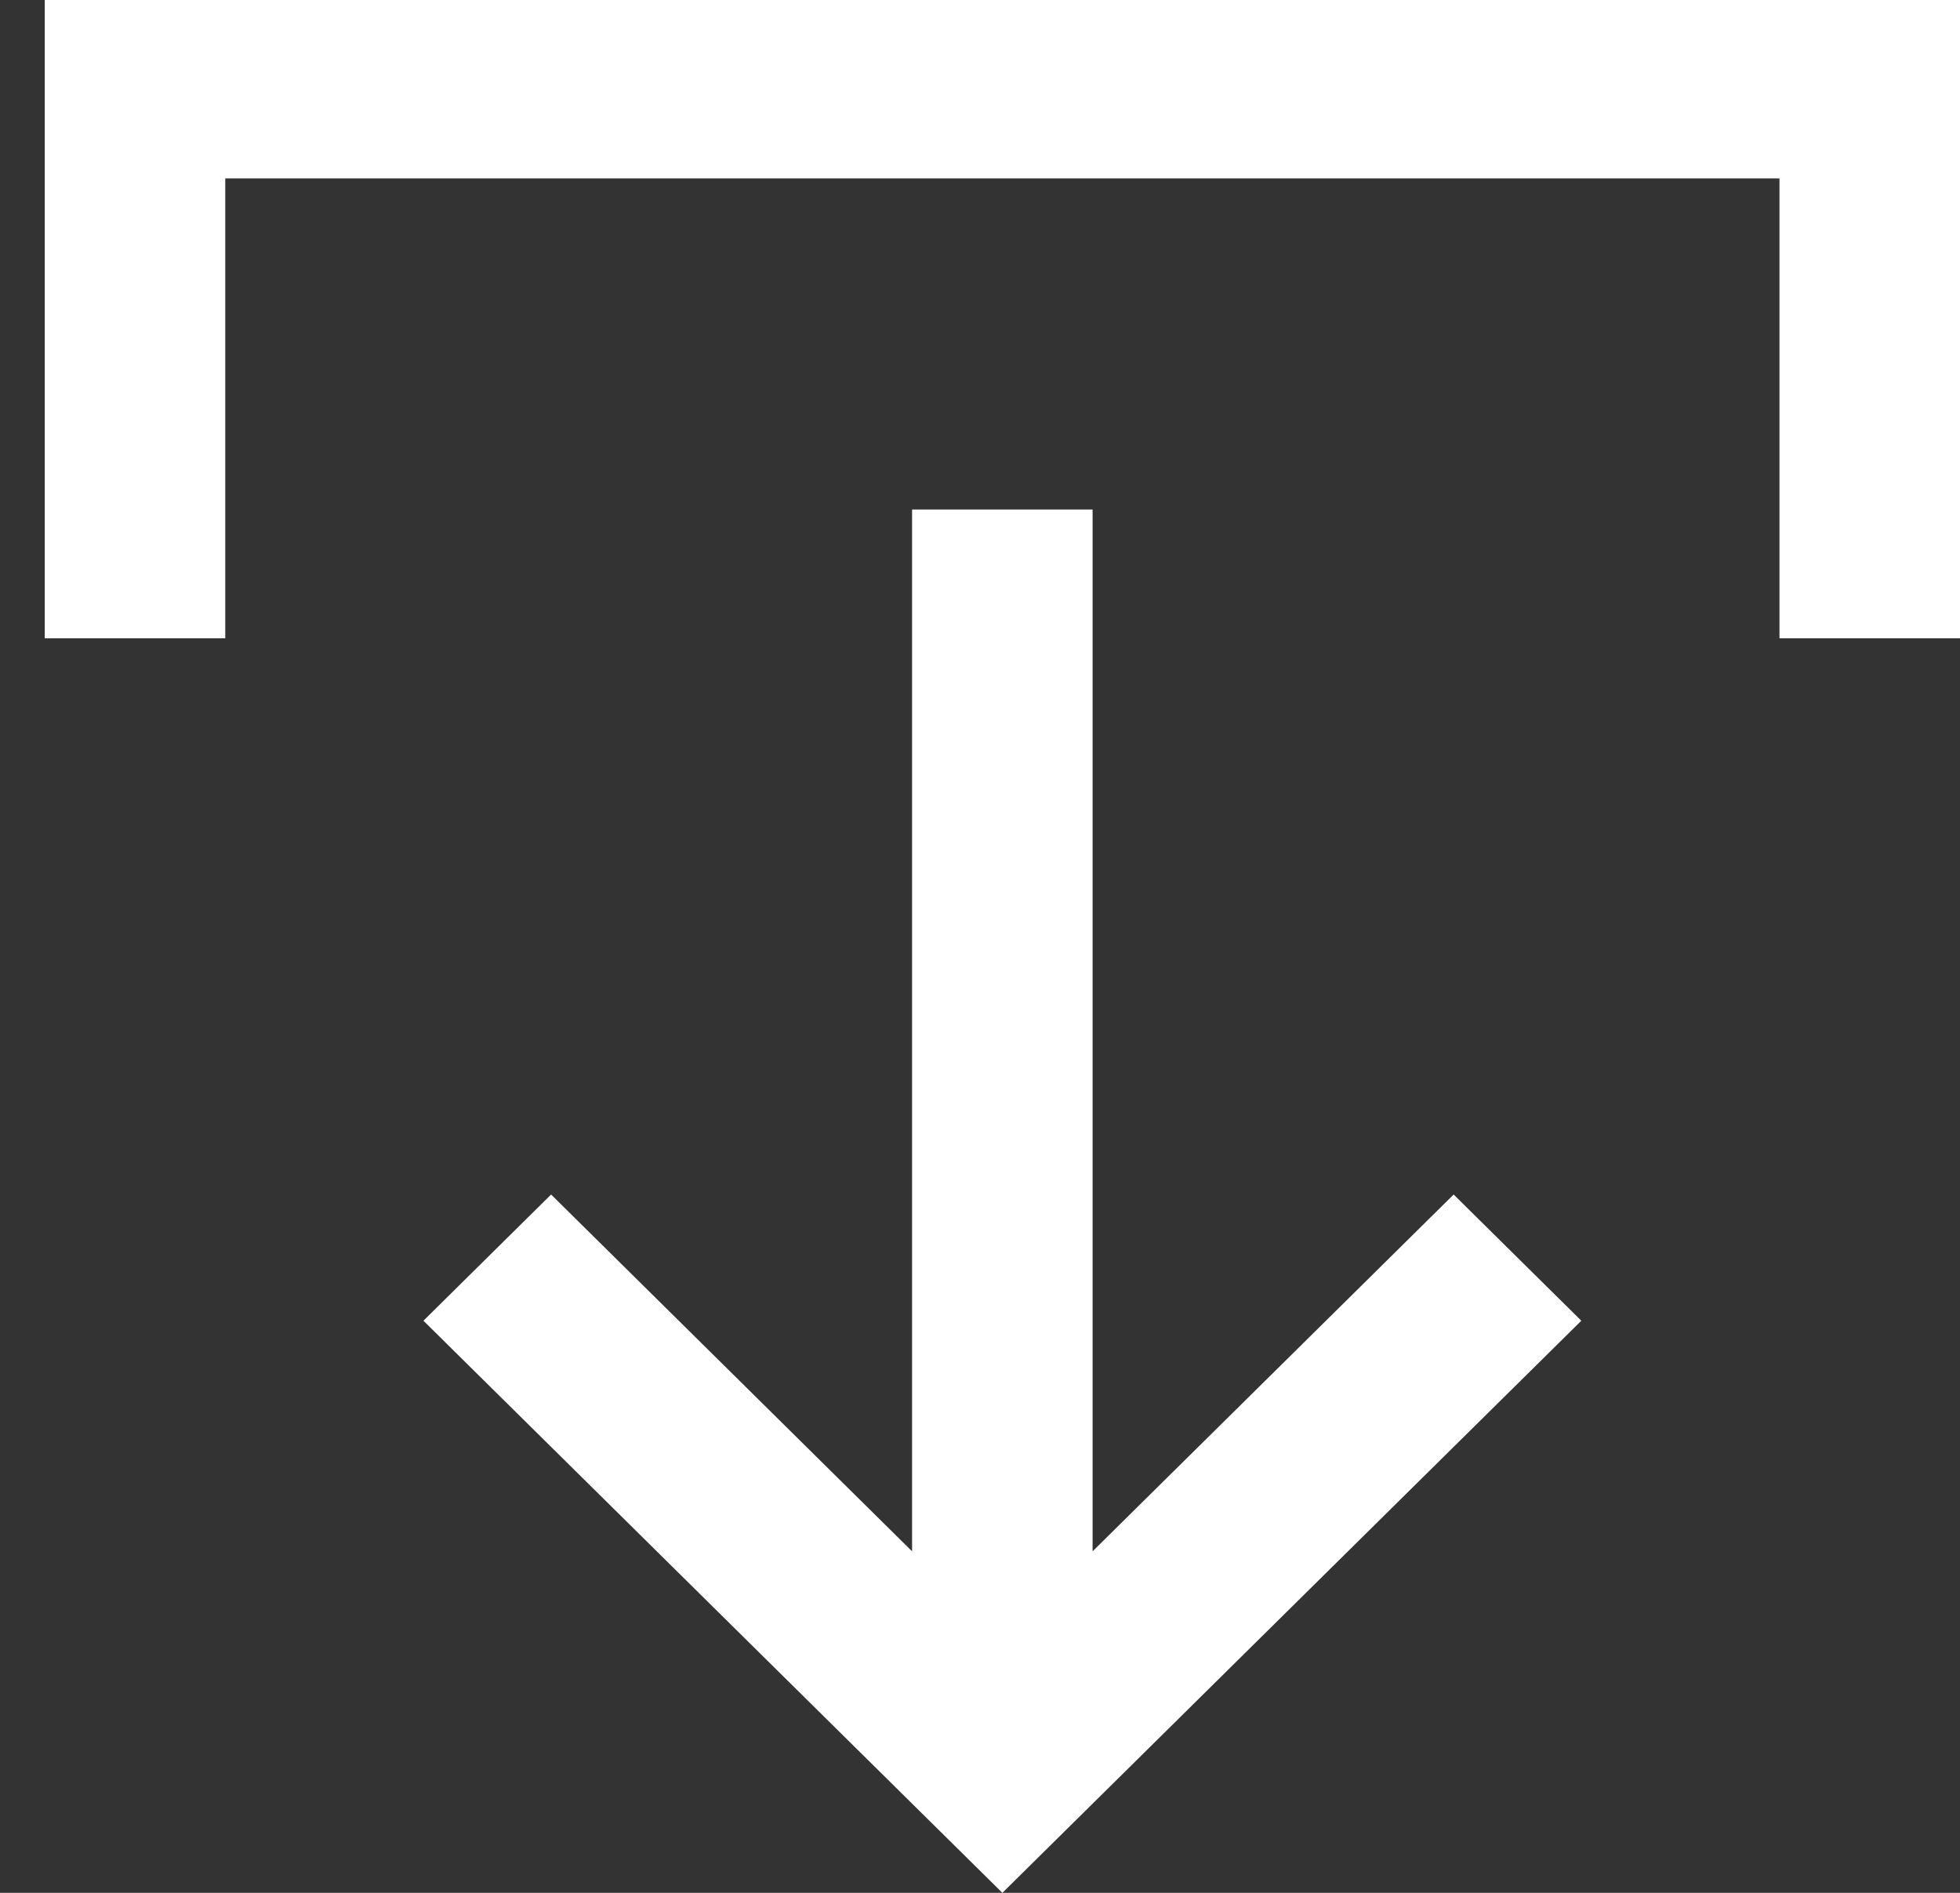 <svg width="29" height="28" viewBox="0 0 29 28" fill="none" xmlns="http://www.w3.org/2000/svg">
<rect x="0" y="0" width="29" height="28" fill="#333333" stroke="none"/>
<path d="M23.397 19.537L21.508 17.67L16.166 22.948V7.537H13.495V22.948L8.154 17.67L6.265 19.537L14.831 28L23.397 19.537Z" fill="white"/>
<path d="M3.333 9.442V2.639H26.329V9.442H29V0H0.662V9.442H3.333Z" fill="white"/>
</svg>

